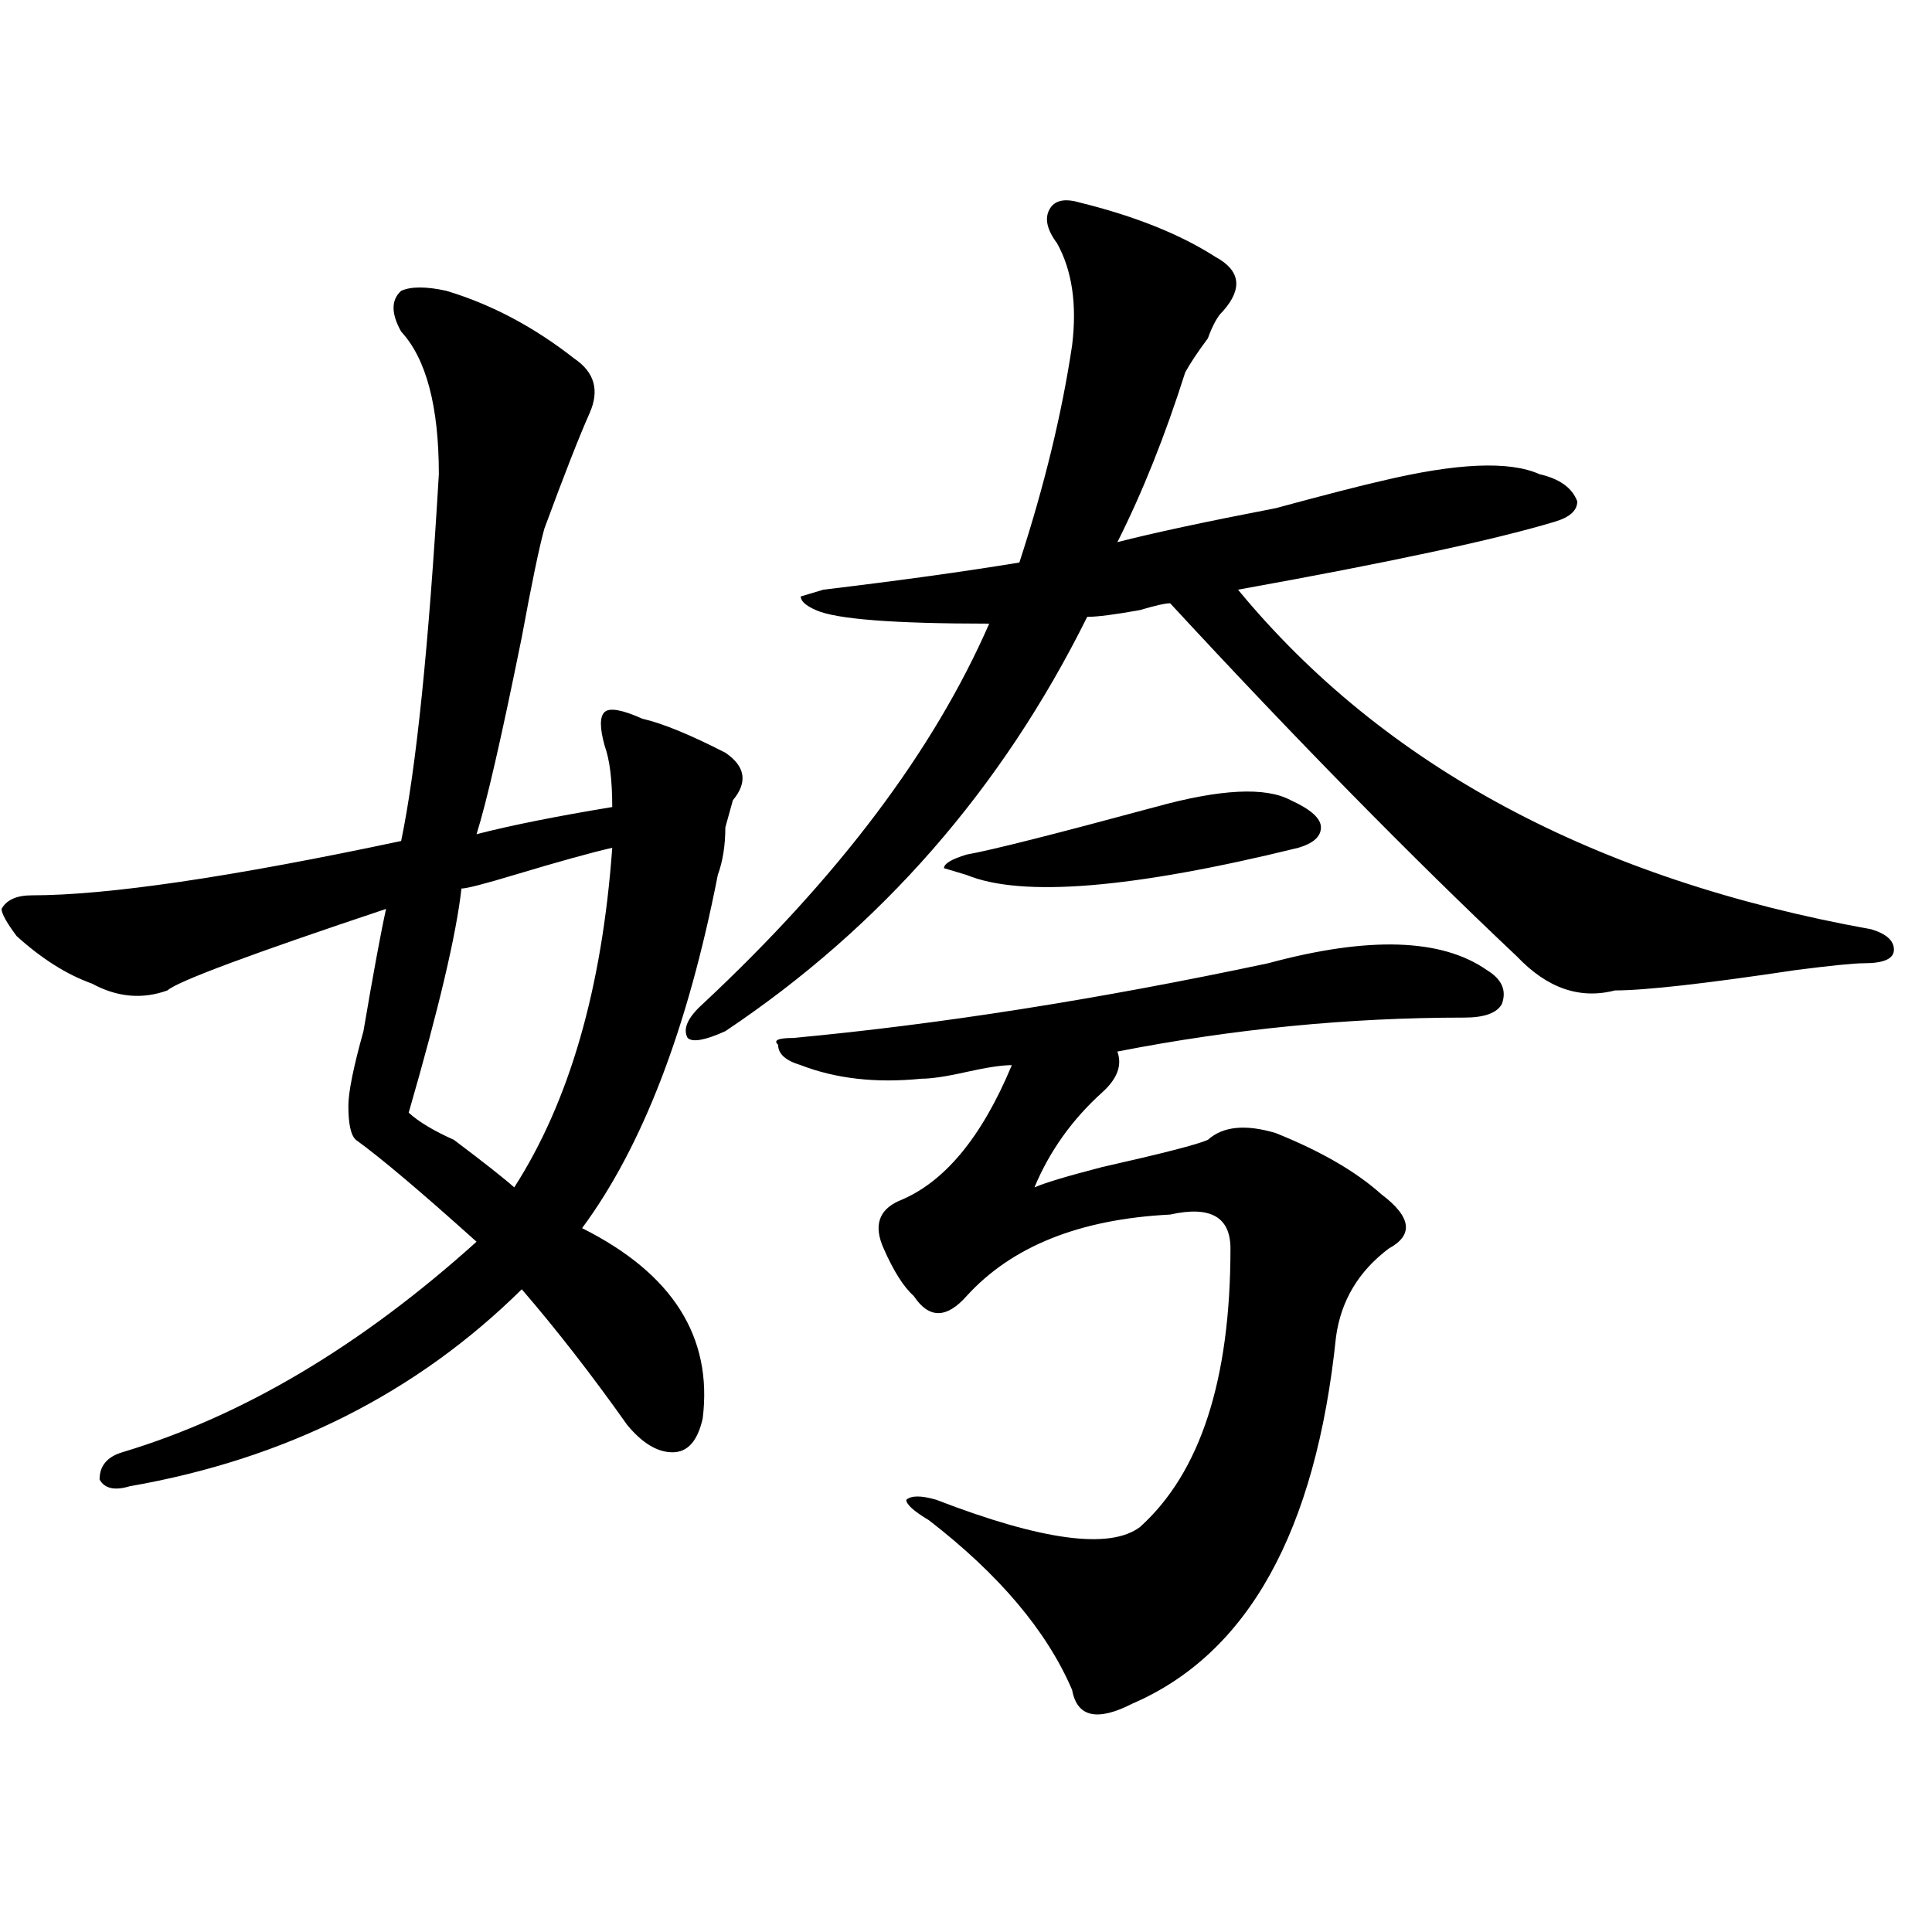 <?xml version="1.0" encoding="utf-8"?>
<!-- Generator: Adobe Illustrator 16.0.0, SVG Export Plug-In . SVG Version: 6.00 Build 0)  -->
<!DOCTYPE svg PUBLIC "-//W3C//DTD SVG 1.1//EN" "http://www.w3.org/Graphics/SVG/1.1/DTD/svg11.dtd">
<svg version="1.1" id="图层_1" xmlns="http://www.w3.org/2000/svg" xmlns:xlink="http://www.w3.org/1999/xlink" x="0px" y="0px"
	 width="1000px" height="1000px" viewBox="0 0 1000 1000" enable-background="new 0 0 1000 1000" xml:space="preserve">
<path d="M231.043,150.531c23.414,7.031,45.486,18.786,66.34,35.156c10.365,7.031,12.987,16.425,7.805,28.125
	c-5.244,11.755-13.049,31.641-23.414,59.766c-2.622,9.394-6.524,28.125-11.707,56.25c-10.427,51.581-18.231,85.584-23.414,101.953
	c18.17-4.669,41.584-9.338,70.242-14.063c0-14.063-1.342-24.609-3.902-31.641c-2.622-9.338-2.622-15.216,0-17.578
	c2.561-2.307,9.085-1.153,19.512,3.516c10.365,2.362,24.694,8.24,42.926,17.578c10.365,7.031,11.707,15.271,3.902,24.609
	l-3.902,14.063c0,9.394-1.342,17.578-3.902,24.609c-15.609,79.706-39.023,140.625-70.242,182.813
	c46.828,23.456,67.62,56.25,62.438,98.438c-2.622,11.756-7.805,17.578-15.609,17.578s-15.609-4.669-23.414-14.063
	c-18.231-25.763-36.463-49.219-54.633-70.313c-54.633,53.943-122.314,87.891-202.922,101.953
	c-7.805,2.362-13.049,1.209-15.609-3.516c0-7.031,3.902-11.7,11.707-14.063c62.438-18.731,123.533-55.041,183.41-108.984
	c-28.658-25.763-49.45-43.341-62.438-52.734c-2.622-2.307-3.902-8.185-3.902-17.578c0-7.031,2.561-19.885,7.805-38.672
	c5.183-30.432,9.085-51.525,11.707-63.281c-70.242,23.456-107.985,37.519-113.168,42.188c-13.049,4.725-26.036,3.516-39.023-3.516
	c-13.049-4.669-26.036-12.854-39.023-24.609c-5.244-7.031-7.805-11.7-7.805-14.063c2.561-4.669,7.805-7.031,15.609-7.031
	c39.023,0,102.741-9.338,191.215-28.125c7.805-37.463,14.268-100.744,19.512-189.844c0-35.156-6.524-59.766-19.512-73.828
	c-5.244-9.339-5.244-16.37,0-21.094C212.812,148.224,220.616,148.224,231.043,150.531z M316.895,438.813
	c-10.427,2.362-27.316,7.031-50.73,14.063c-15.609,4.725-24.756,7.031-27.316,7.031c-2.622,23.456-11.707,62.128-27.316,116.016
	c5.183,4.725,12.987,9.394,23.414,14.063c15.609,11.756,25.975,19.94,31.219,24.609C294.761,570.1,311.65,511.487,316.895,438.813z
	 M558.84,104.828c28.597,7.031,52.011,16.425,70.242,28.125c12.987,7.031,14.268,16.425,3.902,28.125
	c-2.622,2.362-5.244,7.031-7.805,14.063c-5.244,7.031-9.146,12.909-11.707,17.578c-10.427,32.849-22.134,62.128-35.121,87.891
	c18.17-4.669,45.486-10.547,81.949-17.578c25.975-7.031,44.206-11.7,54.633-14.063c39.023-9.339,66.34-10.547,81.949-3.516
	c10.365,2.362,16.89,7.031,19.512,14.063c0,4.724-3.902,8.24-11.707,10.547c-31.219,9.394-85.852,21.094-163.898,35.156
	C716.214,396.625,825.479,455.237,968.586,481c7.805,2.362,11.707,5.878,11.707,10.547c0,4.725-5.244,7.031-15.609,7.031
	c-5.244,0-16.951,1.209-35.121,3.516c-46.828,7.031-78.047,10.547-93.656,10.547c-18.231,4.725-35.121-1.153-50.73-17.578
	c-54.633-51.525-114.51-112.5-179.508-182.813c-2.622,0-7.805,1.209-15.609,3.516c-13.049,2.362-22.134,3.516-27.316,3.516
	c-44.268,89.1-106.705,160.565-187.313,214.453c-10.427,4.725-16.951,5.878-19.512,3.516c-2.622-4.669,0-10.547,7.805-17.578
	c70.242-65.588,119.631-131.231,148.289-196.875c-49.45,0-79.389-2.307-89.754-7.031c-5.244-2.307-7.805-4.669-7.805-7.031
	l11.707-3.516c39.023-4.669,72.803-9.338,101.461-14.063c12.987-39.825,22.072-77.344,27.316-112.5
	c2.561-21.094,0-38.672-7.805-52.734c-5.244-7.031-6.524-12.854-3.902-17.578C545.791,103.675,551.035,102.521,558.84,104.828z
	 M656.398,498.578c52.011-14.063,89.754-12.854,113.168,3.516c7.805,4.725,10.365,10.547,7.805,17.578
	c-2.622,4.725-9.146,7.031-19.512,7.031c-59.877,0-119.692,5.878-179.508,17.578c2.561,7.031,0,14.063-7.805,21.094
	c-15.609,14.063-27.316,30.487-35.121,49.219c5.183-2.307,16.89-5.822,35.121-10.547c31.219-7.031,49.389-11.7,54.633-14.063
	c7.805-7.031,19.512-8.185,35.121-3.516c23.414,9.394,41.584,19.94,54.633,31.641c15.609,11.756,16.89,21.094,3.902,28.125
	c-15.609,11.756-24.756,26.972-27.316,45.703c-10.427,100.8-45.548,164.025-105.363,189.844
	c-18.231,9.338-28.658,7.031-31.219-7.031c-13.049-30.487-37.743-59.766-74.145-87.891c-7.805-4.669-11.707-8.185-11.707-10.547
	c2.561-2.307,7.805-2.307,15.609,0c54.633,21.094,89.754,25.818,105.363,14.063c31.219-28.125,46.828-76.135,46.828-144.141
	c0-16.369-10.427-22.247-31.219-17.578c-46.828,2.362-81.949,16.425-105.363,42.188c-10.427,11.756-19.512,11.756-27.316,0
	c-5.244-4.669-10.427-12.854-15.609-24.609c-5.244-11.7-2.622-19.885,7.805-24.609c23.414-9.338,42.926-32.794,58.535-70.313
	c-5.244,0-13.049,1.209-23.414,3.516c-10.427,2.362-18.231,3.516-23.414,3.516c-23.414,2.362-44.268,0-62.438-7.031
	c-7.805-2.307-11.707-5.822-11.707-10.547c-2.622-2.307,0-3.516,7.805-3.516C485.976,530.219,567.925,517.365,656.398,498.578z
	 M597.863,417.719c33.779-9.338,57.193-10.547,70.242-3.516c10.365,4.725,15.609,9.394,15.609,14.063
	c0,4.725-3.902,8.24-11.707,10.547c-85.852,21.094-143.106,25.818-171.703,14.063l-11.707-3.516c0-2.307,3.902-4.669,11.707-7.031
	C513.292,440.021,545.791,431.781,597.863,417.719z"/>
</svg>
